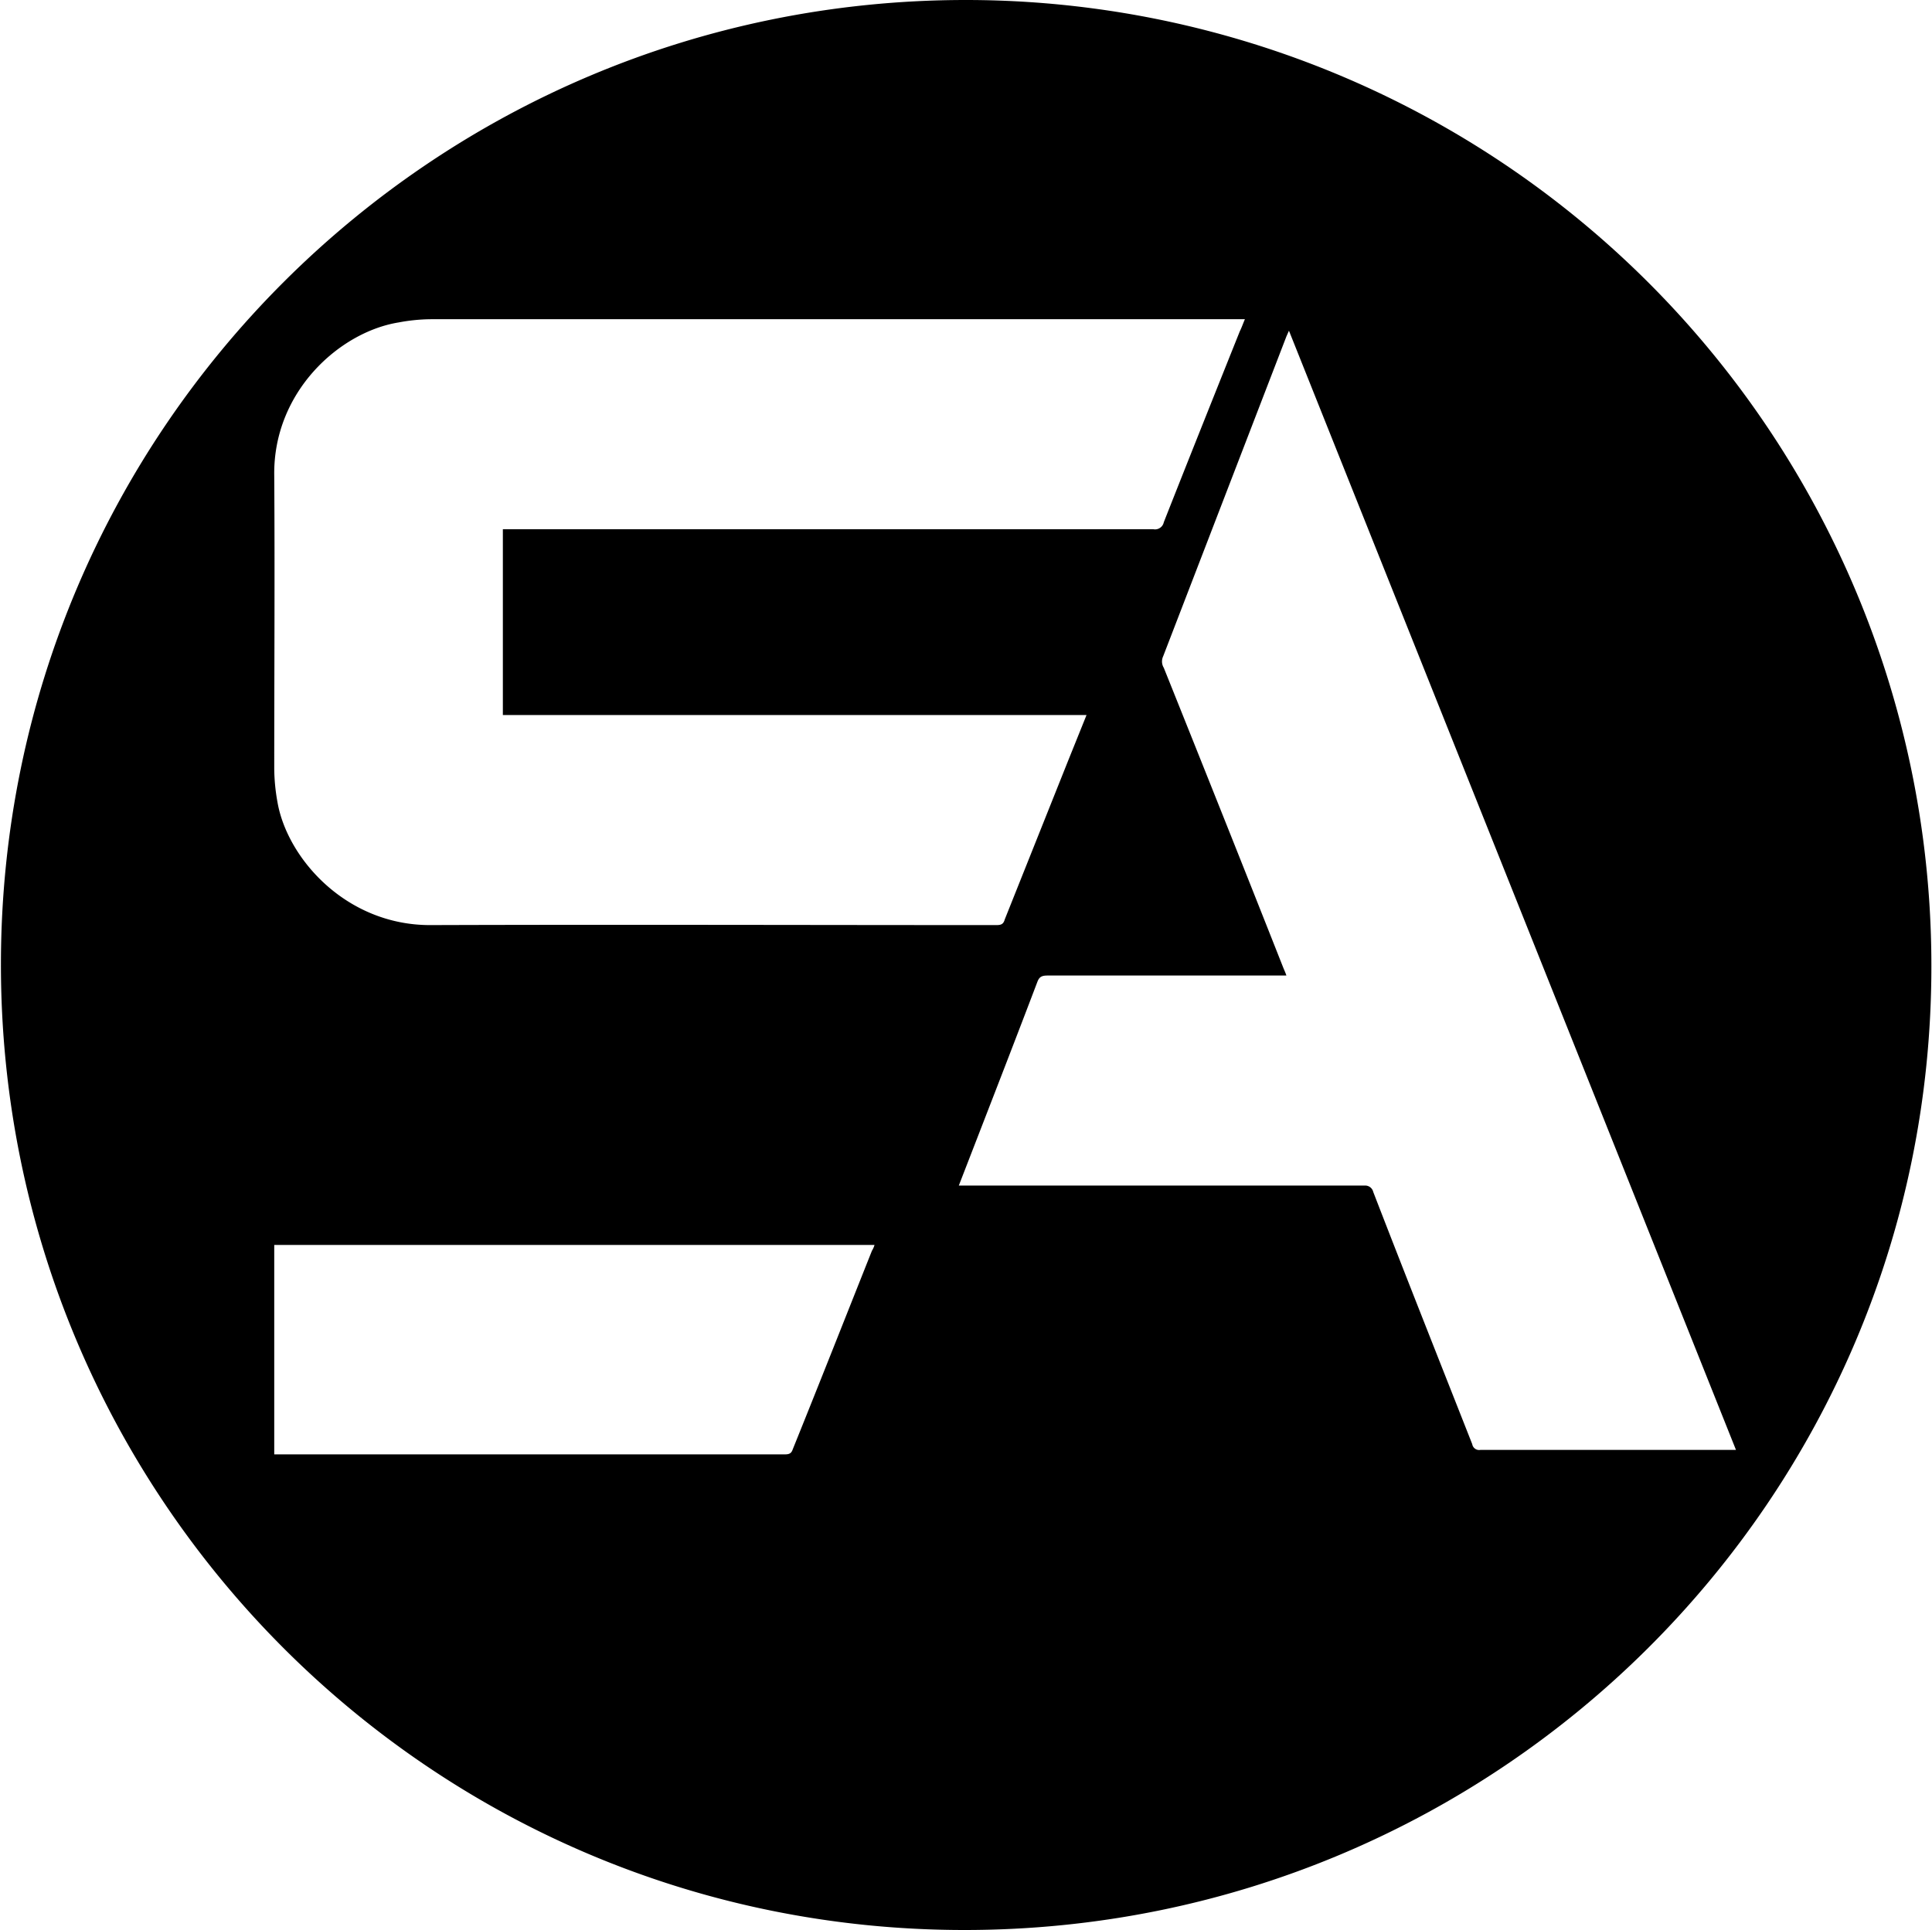 <svg height="2498" viewBox="-.1 -0 302.453 302.3" width="2500" xmlns="http://www.w3.org/2000/svg"><path d="m151.1 0a151.2 151.2 0 0 1 151.2 151.4c0 83.4-67.8 150.9-151.4 150.9s-151-67.8-150.9-151.4 67.8-150.9 151.1-150.9zm43.7 50h-127.5a28.3 28.3 0 0 0 -5 .5c-9.3 1.5-19.7 10.9-19.5 24 .1 15.3 0 30.6 0 45.9a30.5 30.5 0 0 0 .5 5.2c1.5 8.8 10.7 19.3 23.9 19.3 29.5-.1 59.1 0 88.7 0 .8 0 1.1-.2 1.3-.9l9.9-24.8 2.9-7.2h-91.4v-29.1h101.9a1.4 1.4 0 0 0 1.6-1.1c3.9-9.9 7.9-19.9 11.9-29.9.3-.6.5-1.2.8-1.9zm-44.8 135.7h63.5a1.3 1.3 0 0 1 1.4 1c5.1 13.2 10.3 26.3 15.5 39.5a1.1 1.1 0 0 0 1.3.9h40l-70-175.3-.4.9-19.3 50.1a1.9 1.9 0 0 0 .1 1.8c6.3 15.7 12.6 31.5 18.8 47.2a10.4 10.4 0 0 1 .4 1h-37.4c-.9 0-1.3.2-1.6 1-3 7.9-6.1 15.9-9.2 23.9zm-107.2 42.1h80c.7 0 1-.2 1.2-.8 4.2-10.4 8.3-20.8 12.4-31.1a3.6 3.6 0 0 0 .4-.9h-94z"/></svg>